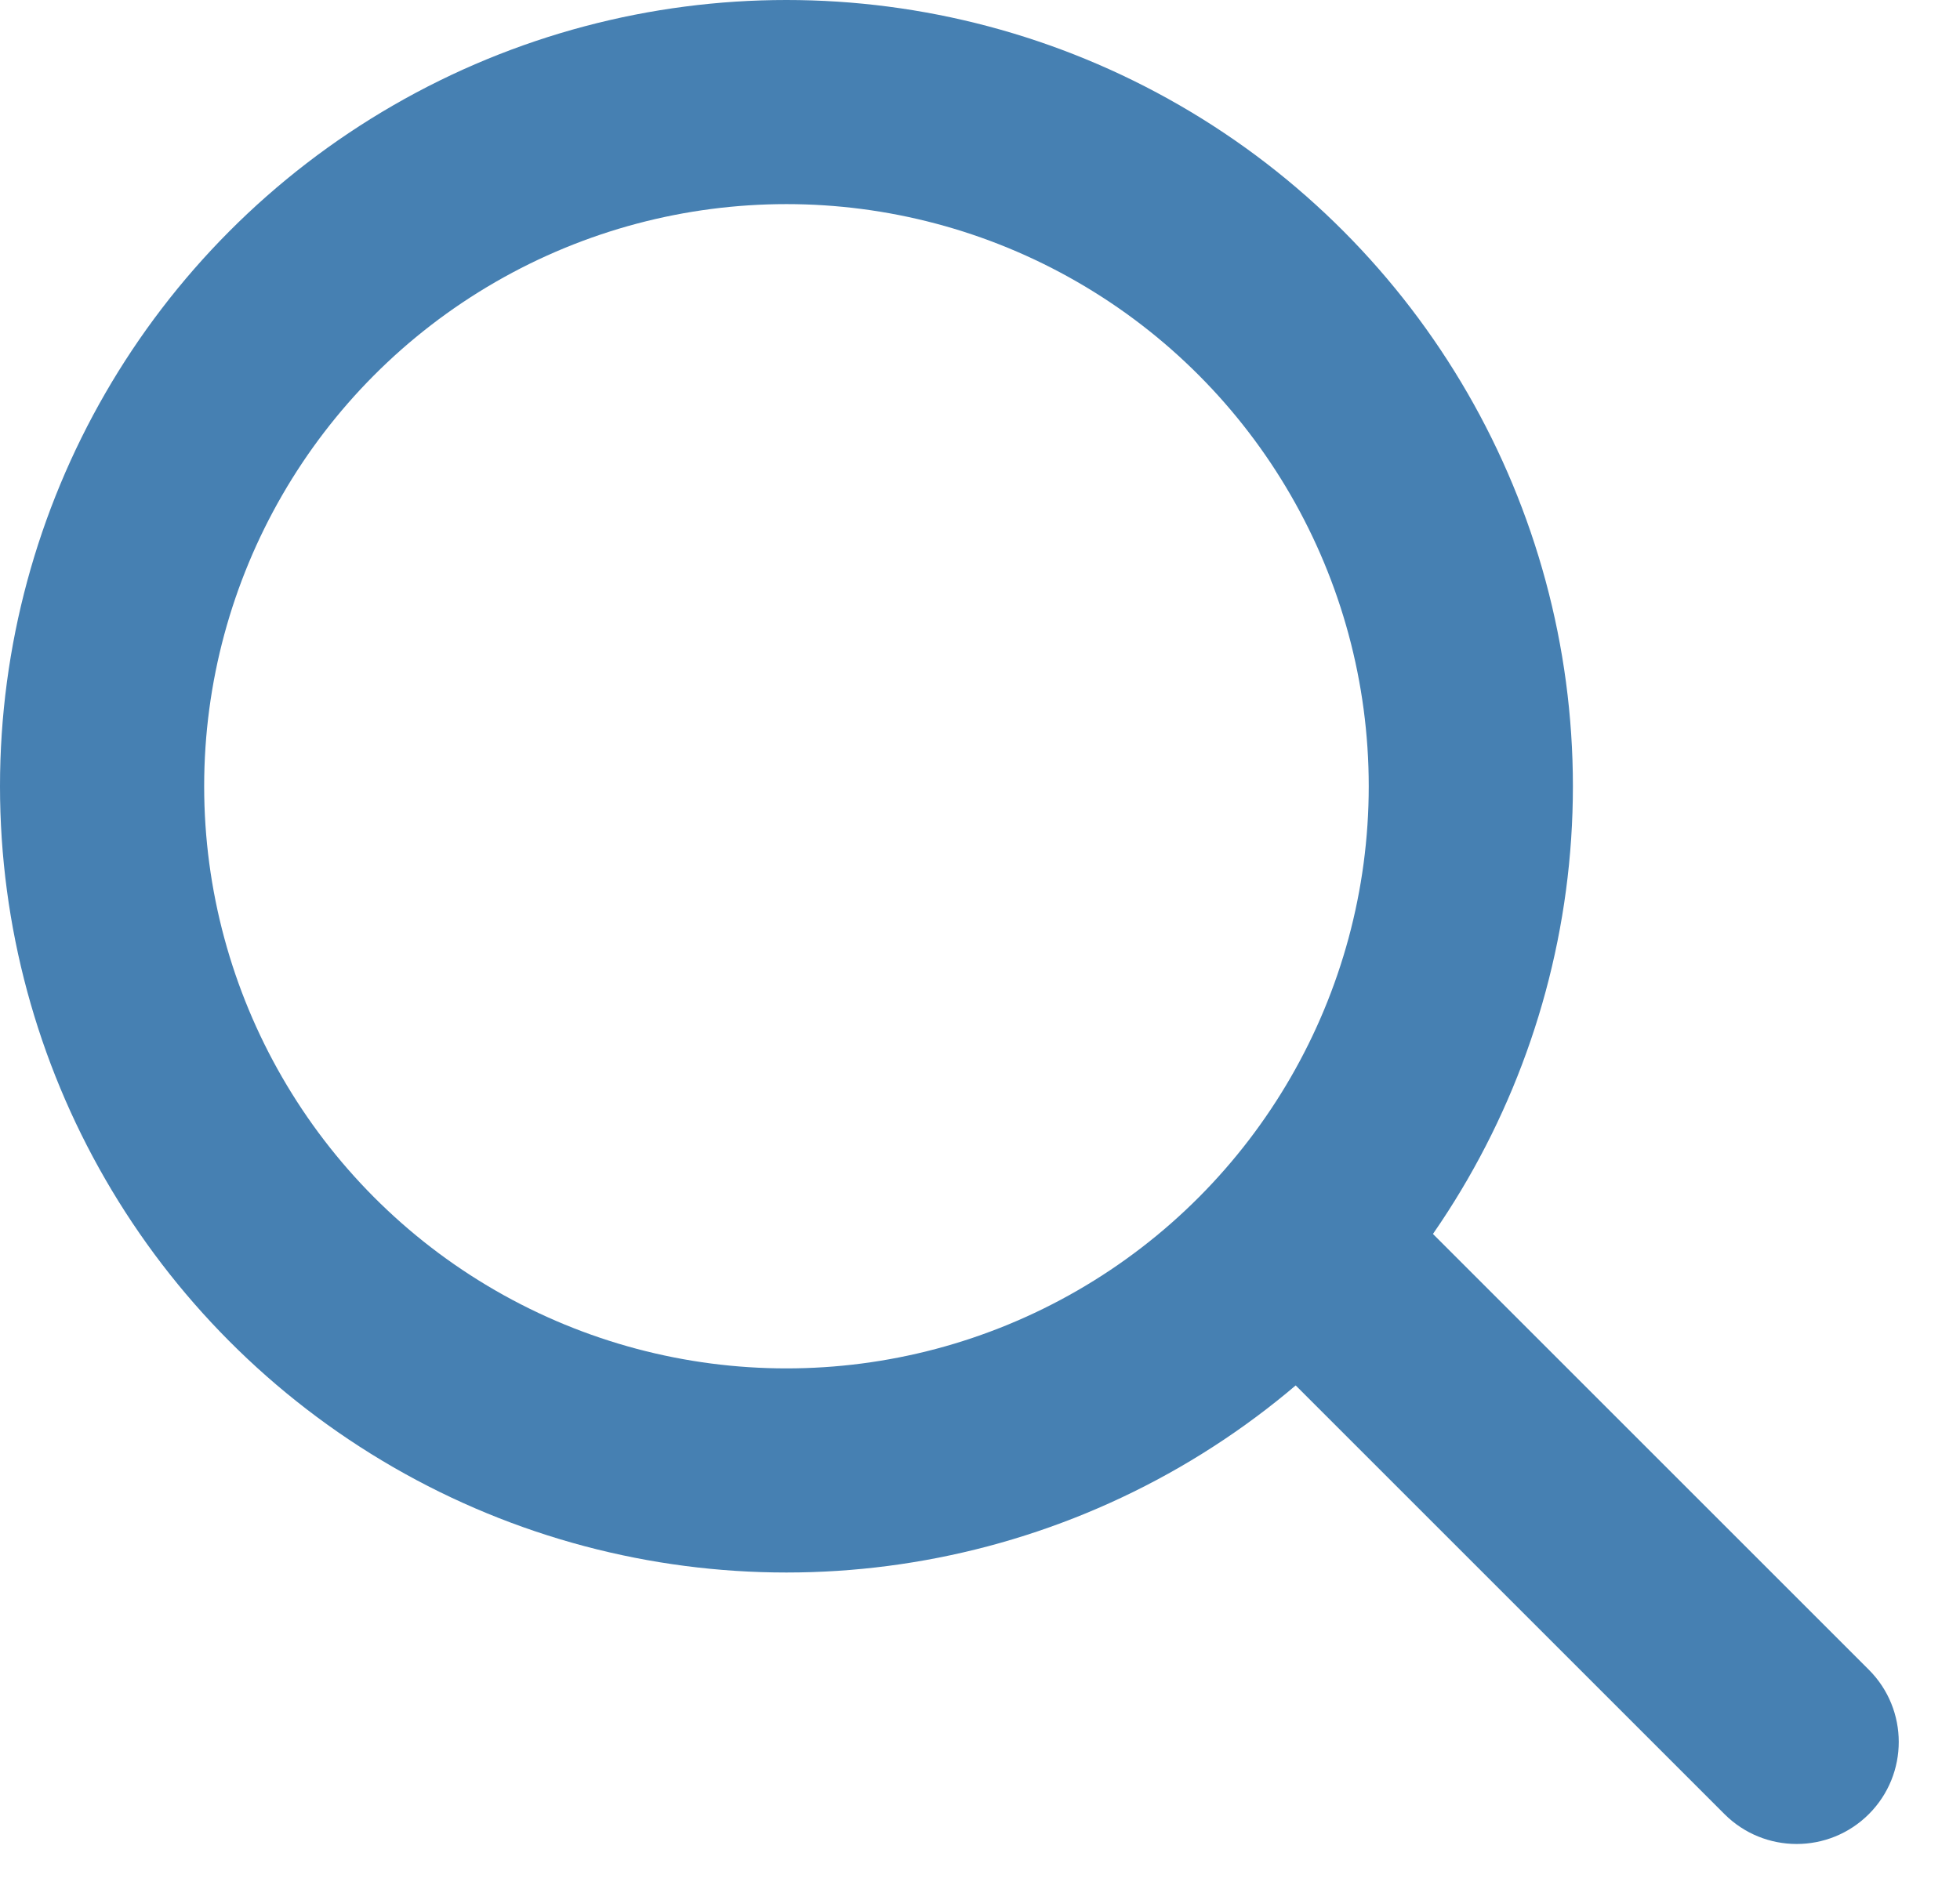 <?xml version="1.0" encoding="UTF-8"?> <svg xmlns="http://www.w3.org/2000/svg" width="24" height="23" viewBox="0 0 24 23" fill="none"><circle cx="9.63" cy="9.63" r="8.38" stroke="#4680B2" stroke-width="2.5"></circle><path d="M21.116 22.219C21.604 22.707 22.396 22.707 22.884 22.219C23.372 21.731 23.372 20.939 22.884 20.451L21.116 22.219ZM14.696 15.799L21.116 22.219L22.884 20.451L16.464 14.031L14.696 15.799Z" fill="#4680B2"></path></svg> 